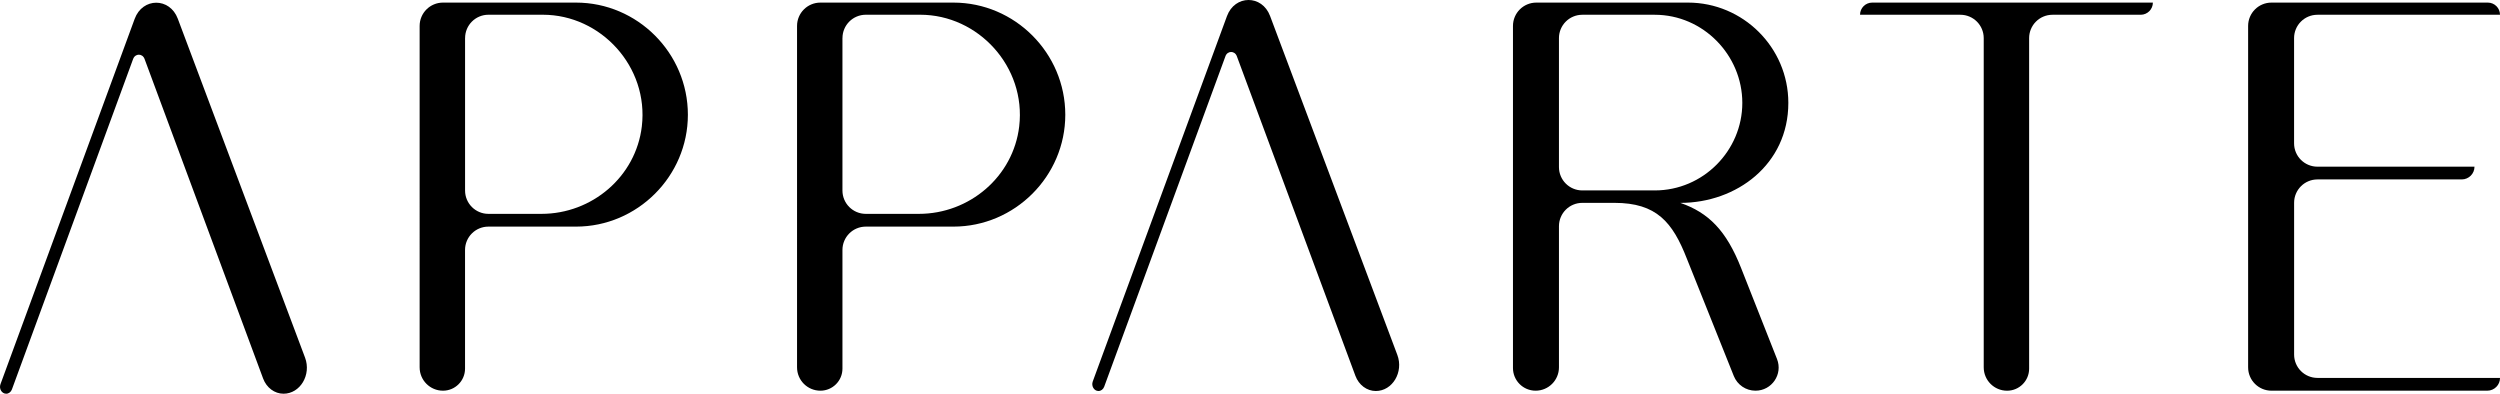 <svg xmlns="http://www.w3.org/2000/svg" id="Calque_2" data-name="Calque 2" viewBox="0 0 856.76 134.93"><g id="_1080_x_1080_px_Logo_Set_3" data-name="1080 x 1080 px Logo Set 3"><g><path d="M197.4.89c21.05,0,38.34,17.28,38.34,38.44,0,21.05-17.29,38.33-38.34,38.33h-30.03c-4.42,0-8,3.58-8,8v40.67c0,4.17-3.38,7.56-7.56,7.56h0c-4.42,0-8-3.58-8-8V8.89c0-4.42,3.58-8,8-8h45.58ZM159.38,13.06v52.23c0,4.42,3.58,8,8,8h18.18c17.35,0,32.37-12.76,34.4-29.99,2.4-20.43-14.02-38.25-33.93-38.25h-18.64c-4.42,0-8,3.58-8,8Z"></path><path d="M326.74.89c21.05,0,38.34,17.28,38.34,38.44,0,21.05-17.29,38.33-38.34,38.33h-30.03c-4.42,0-8,3.58-8,8v40.67c0,4.17-3.38,7.56-7.56,7.56h0c-4.42,0-8-3.58-8-8V8.89c0-4.42,3.58-8,8-8h45.58ZM288.71,13.06v52.23c0,4.42,3.58,8,8,8h18.18c17.35,0,32.37-12.76,34.4-29.99,2.4-20.43-14.02-38.25-33.93-38.25h-18.64c-4.42,0-8,3.58-8,8Z"></path><path d="M518.5,8.89c0-4.42,3.58-8,8-8h52c18.81,0,34.37,15.35,34.37,34.37,0,21.15-17.8,34.27-37.01,34.27,9.66,3.35,15.76,9.45,20.84,22.37l12.29,31.14c2.06,5.21-1.78,10.85-7.38,10.85h0c-3.27,0-6.21-1.99-7.43-5.03l-16.09-40.22c-4.88-12.5-10.37-19.12-24.81-19.12h-11.02c-4.42,0-8,3.58-8,8v48.37c0,4.42-3.58,8-8,8h0c-4.29,0-7.76-3.48-7.76-7.76V8.89ZM534.26,13.06v44.2c0,4.42,3.58,8,8,8h24.84c16.58,0,30-13.63,30-30s-13.42-30.2-30-30.2h-24.84c-4.42,0-8,3.58-8,8Z"></path><path d="M637.44,5.06h0c0-2.3,1.87-4.17,4.17-4.17h96.19c0,2.29-1.88,4.17-4.17,4.17h-30.24c-4.42,0-8,3.58-8,8v113.28c0,4.17-3.38,7.56-7.56,7.56h0c-4.42,0-8-3.58-8-8V13.06c0-4.42-3.58-8-8-8h-34.4Z"></path><path d="M778.43.89h74.16c2.3,0,4.17,1.87,4.17,4.17h0s-62.57,0-62.57,0c-4.42,0-8,3.58-8,8v36.06c0,4.42,3.58,8,8,8h53.83c0,2.41-1.97,4.37-4.37,4.37h-49.45c-4.42,0-8,3.58-8,8v52.02c0,4.42,3.58,8,8,8h62.57c0,2.42-1.96,4.38-4.38,4.38h-73.95c-4.42,0-8-3.58-8-8V8.89c0-4.42,3.58-8,8-8Z"></path><path d="M419.96,19.28l-41.55,113.25c-.33.89-1.1,1.47-1.96,1.47h0c-1.5,0-2.53-1.7-1.96-3.26L420.48,5.54c2.7-7.36,12.03-7.4,14.78-.06l43.61,116.15c2.21,5.88-1.66,12.37-7.38,12.37h0c-3.06,0-5.82-2.06-6.99-5.21l-40.63-109.52c-.72-1.95-3.2-1.94-3.91,0Z"></path><path d="M45.62,20.21L4.08,133.46c-.33.89-1.1,1.47-1.96,1.47h0c-1.5,0-2.53-1.7-1.96-3.26L46.15,6.47c2.7-7.36,12.03-7.4,14.78-.06l43.61,116.15c2.21,5.88-1.66,12.37-7.38,12.37h0c-3.06,0-5.82-2.06-6.99-5.21L49.54,20.2c-.72-1.95-3.2-1.94-3.91,0Z"></path></g></g></svg>